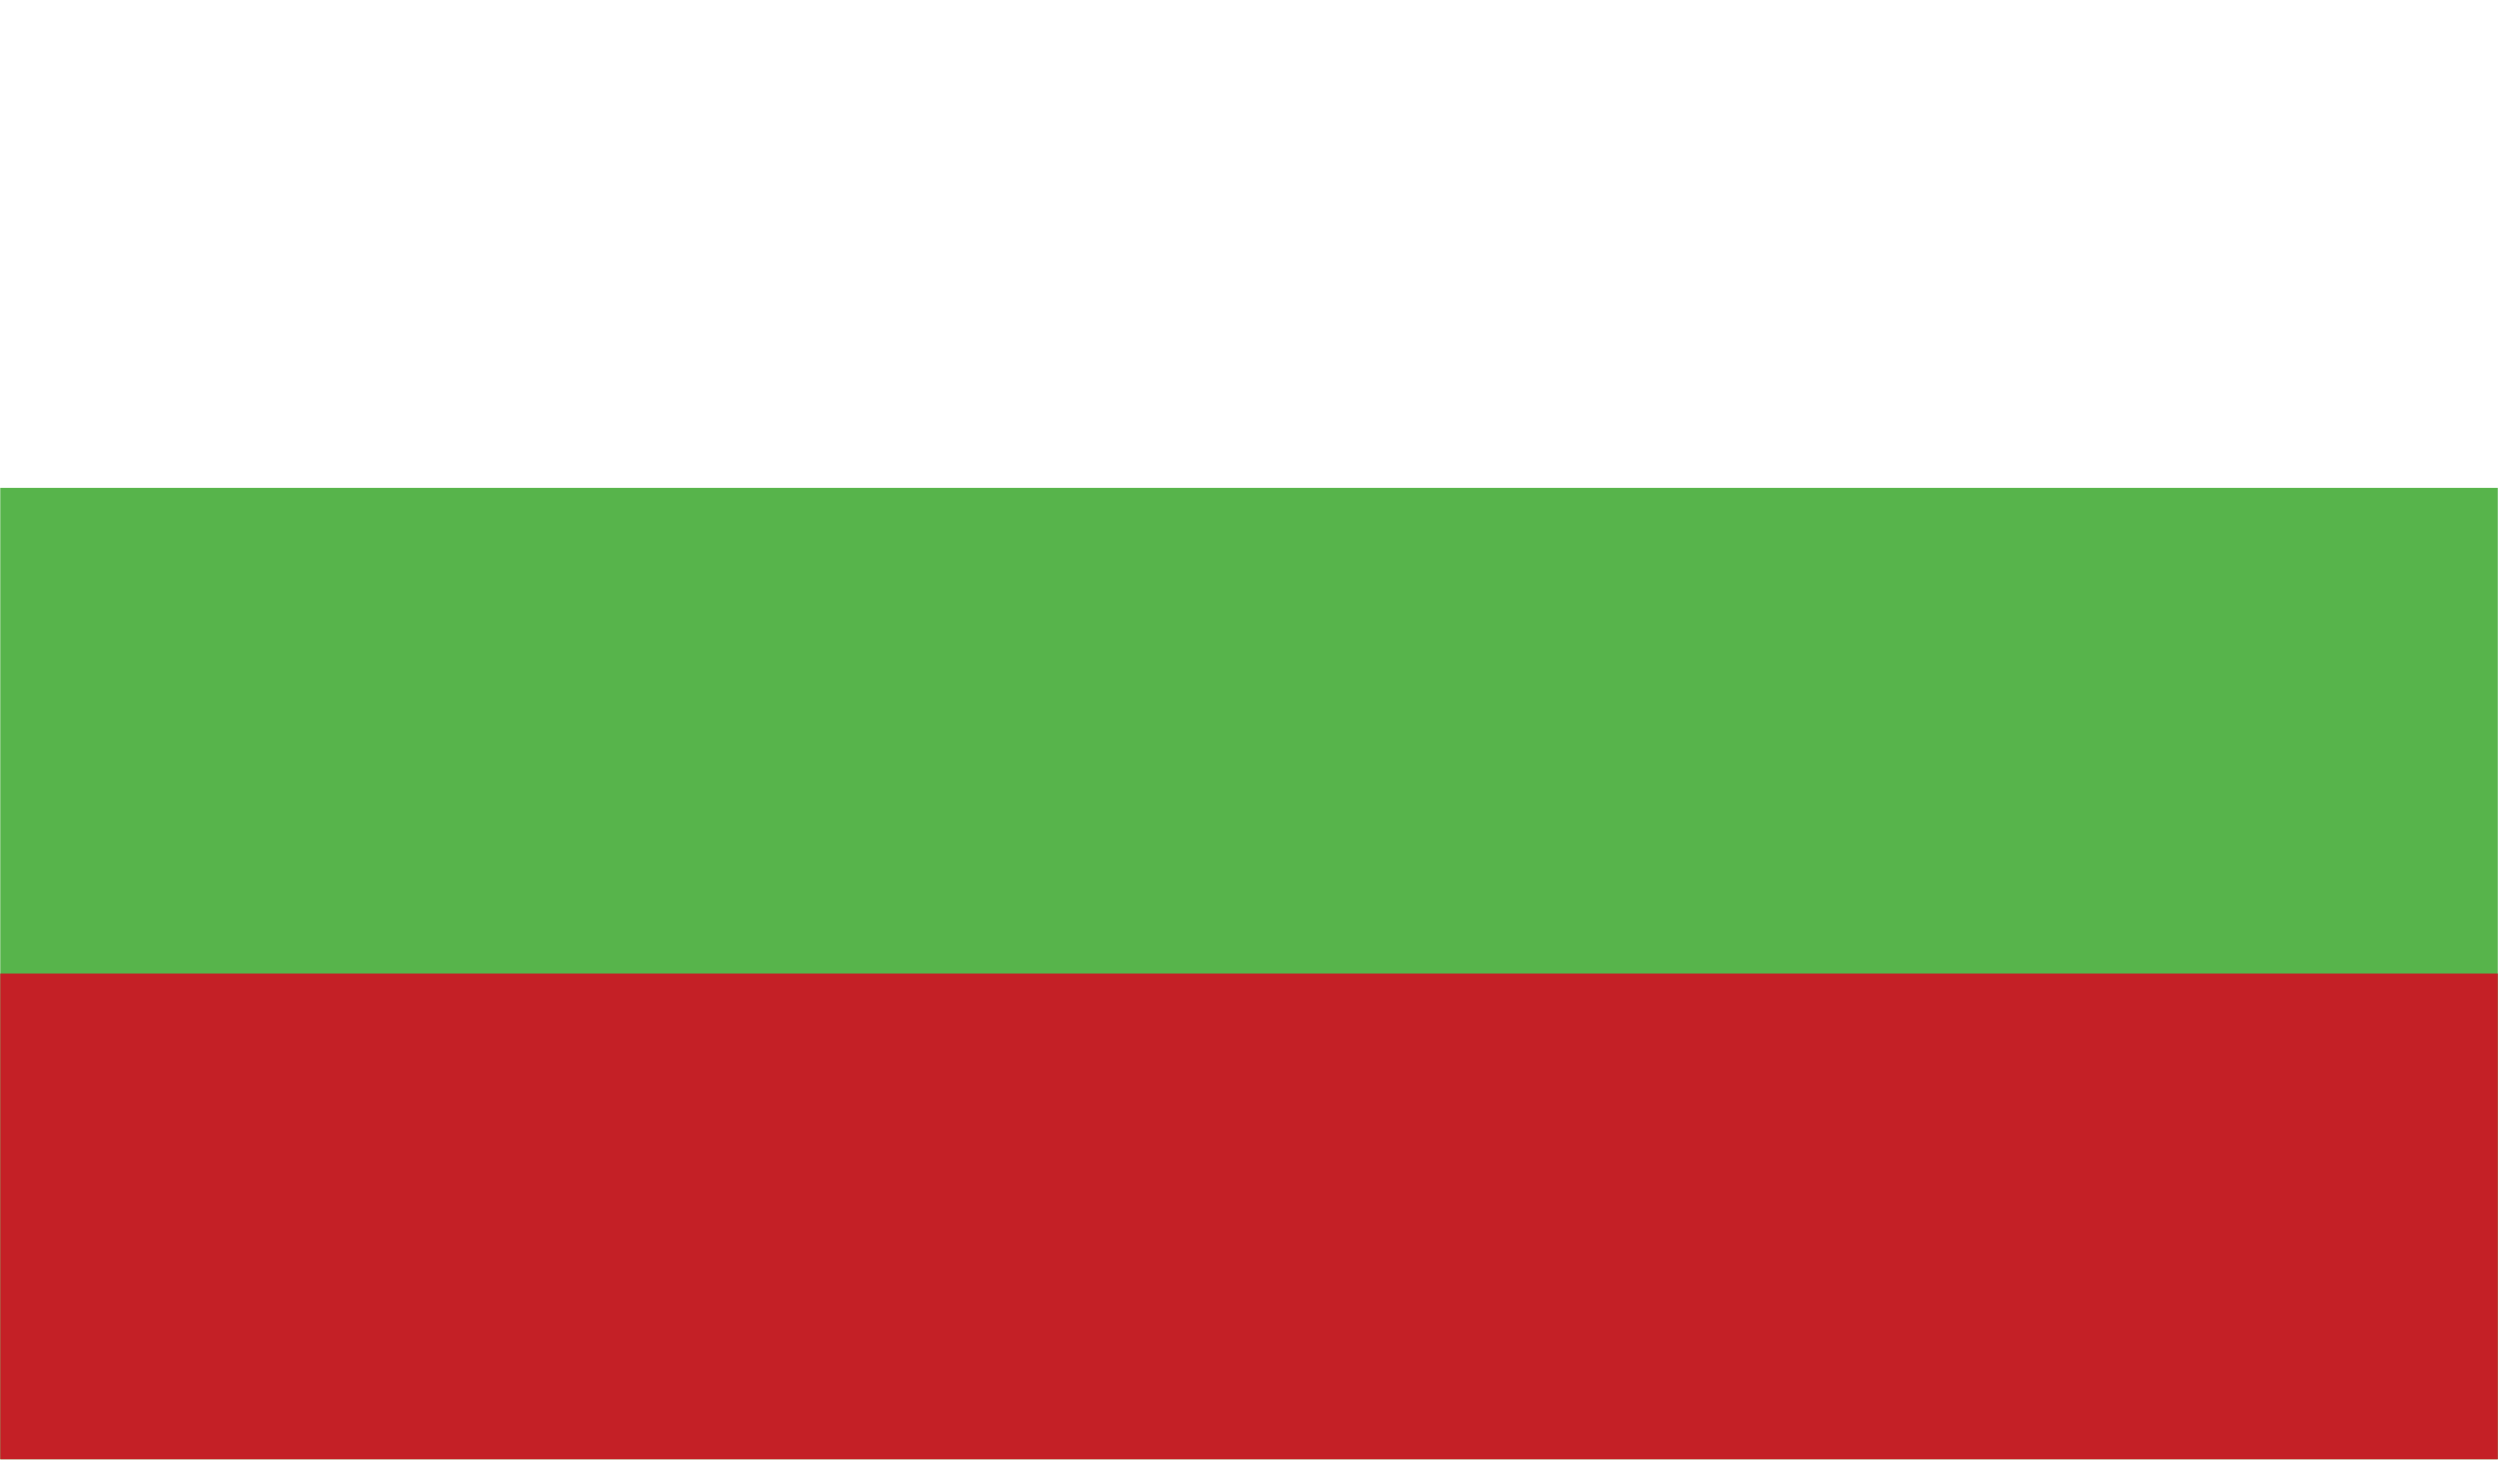 <?xml version="1.0" encoding="UTF-8" standalone="no"?>
<svg xmlns="http://www.w3.org/2000/svg" xmlns:xlink="http://www.w3.org/1999/xlink" xmlns:serif="http://www.serif.com/" width="100%" height="100%" viewBox="0 0 140 82" version="1.1" xml:space="preserve" style="fill-rule:evenodd;clip-rule:evenodd;stroke-linejoin:round;stroke-miterlimit:2;">
    <rect x="0" y="0" width="140" height="82" fill="#333333" stroke="none"/>
    <g transform="matrix(1,0,0,1,-181.308,-1543.85)">
        <g transform="matrix(4.167,0,0,4.167,0,0)">
            <rect x="0" y="0" width="800" height="800" style="fill:white;"></rect>
            <rect x="43.514" y="370.523" width="33.564" height="19.582" style="fill:white;"></rect>
            <clipPath id="_clip1">
                <rect x="43.514" y="370.523" width="33.564" height="19.582"></rect>
            </clipPath>
            <g clip-path="url(#_clip1)">
                <rect x="43.514" y="377.051" width="33.564" height="13.054" style="fill:rgb(87,180,75);fill-rule:nonzero;"></rect>
                <rect x="43.514" y="383.578" width="33.564" height="6.527" style="fill:rgb(196,32,38);fill-rule:nonzero;"></rect>
            </g>
        </g>
    </g>
</svg>
